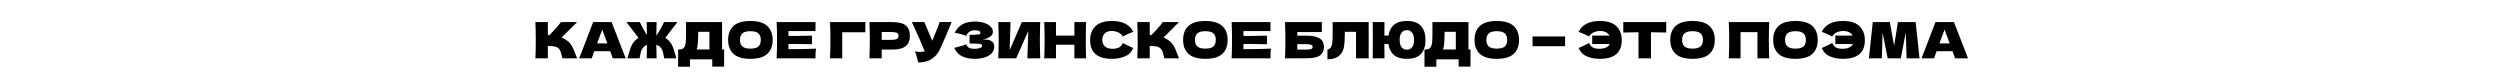 <?xml version="1.0" encoding="UTF-8"?> <svg xmlns="http://www.w3.org/2000/svg" width="1200" height="35" viewBox="0 0 1200 35" fill="none"> <path d="M272.443 19.672C273.387 20.44 274.107 21.296 274.603 22.24C275.115 23.168 275.611 24.312 276.091 25.672C276.491 26.776 276.811 27.552 277.051 28H269.995C269.899 27.728 269.771 27.256 269.611 26.584C269.451 25.848 269.275 25.232 269.083 24.736C268.907 24.24 268.651 23.808 268.315 23.44C267.771 22.864 267.091 22.496 266.275 22.336C265.475 22.16 264.371 22.072 262.963 22.072V28H256.987C257.115 24.896 257.179 21.992 257.179 19.288C257.179 16.584 257.115 13.68 256.987 10.576H262.963V16.84C263.123 16.856 263.363 16.864 263.683 16.864C266.179 14.4 268.035 12.304 269.251 10.576H277.027L269.563 18.016C270.619 18.432 271.579 18.984 272.443 19.672ZM294.116 28C293.812 27.088 293.404 25.944 292.892 24.568H285.236L284.036 28H278.012L284.732 10.576H293.564L300.332 28H294.116ZM291.524 20.824C290.916 19.144 290.292 17.464 289.652 15.784L289.076 14.224C288.516 15.68 287.692 17.88 286.604 20.824H291.524ZM319.324 18.184C319.996 18.584 320.62 19.08 321.196 19.672C321.916 20.44 322.468 21.296 322.852 22.24C323.236 23.168 323.612 24.312 323.98 25.672C324.236 26.712 324.476 27.488 324.7 28H318.844C318.796 27.856 318.7 27.392 318.556 26.608C318.428 25.856 318.292 25.232 318.148 24.736C318.02 24.24 317.828 23.808 317.572 23.44C317.22 22.912 316.844 22.496 316.444 22.192C316.044 21.888 315.572 21.664 315.028 21.52C315.06 23.68 315.108 25.84 315.172 28H310.42C310.5 25.856 310.548 23.72 310.564 21.592C310.084 21.736 309.66 21.96 309.292 22.264C308.94 22.568 308.596 22.96 308.26 23.44C308.004 23.808 307.804 24.24 307.66 24.736C307.532 25.232 307.404 25.856 307.276 26.608C307.132 27.392 307.036 27.856 306.988 28H301.132C301.356 27.488 301.596 26.712 301.852 25.672C302.22 24.312 302.596 23.168 302.98 22.24C303.364 21.296 303.916 20.44 304.636 19.672C305.212 19.08 305.836 18.584 306.508 18.184L300.652 10.576H307.084C307.516 11.536 308.036 12.568 308.644 13.672C309.252 14.76 309.884 15.784 310.54 16.744C310.54 14.92 310.5 12.864 310.42 10.576H315.172C315.108 12.688 315.06 14.8 315.028 16.912C315.092 16.912 315.132 16.92 315.148 16.936C315.82 15.96 316.476 14.912 317.116 13.792C317.756 12.656 318.3 11.584 318.748 10.576H325.18L319.324 18.184ZM346.592 23.728H347.576V31.96H341.888V28.48H331.184V32.032H325.496V23.728H326.696C327.384 23.6 327.912 23.32 328.28 22.888C328.648 22.456 328.92 21.768 329.096 20.824C329.24 20.04 329.312 18.256 329.312 15.472L329.288 10.576L346.592 10.6V23.728ZM334.688 22.696C334.592 23.144 334.504 23.488 334.424 23.728H340.52V15.28H335.144L335.12 16.672C335.12 17.888 335.088 18.96 335.024 19.888C334.976 20.8 334.864 21.736 334.688 22.696ZM360.175 28.24C356.511 28.24 353.815 27.448 352.087 25.864C350.359 24.264 349.495 22.024 349.495 19.144C349.495 16.296 350.351 14.072 352.063 12.472C353.791 10.872 356.495 10.072 360.175 10.072C363.871 10.072 366.575 10.872 368.287 12.472C370.015 14.072 370.879 16.296 370.879 19.144C370.879 22.04 370.023 24.28 368.311 25.864C366.599 27.448 363.887 28.24 360.175 28.24ZM360.175 23.344C361.951 23.344 363.231 23.008 364.015 22.336C364.799 21.648 365.191 20.584 365.191 19.144C365.191 17.736 364.799 16.688 364.015 16C363.231 15.312 361.951 14.968 360.175 14.968C358.415 14.968 357.143 15.312 356.359 16C355.575 16.688 355.183 17.736 355.183 19.144C355.183 20.568 355.575 21.624 356.359 22.312C357.143 23 358.415 23.344 360.175 23.344ZM378.456 23.608C384.536 23.576 388.944 23.488 391.68 23.344C391.568 24 391.496 24.68 391.464 25.384C391.448 26.072 391.44 26.944 391.44 28H372.792C372.92 24.896 372.984 21.992 372.984 19.288C372.984 16.584 372.92 13.68 372.792 10.576H391.44V14.92H378.456V17.224C379.224 17.24 380.36 17.248 381.864 17.248C384.408 17.248 387.04 17.2 389.76 17.104V21.232C387.04 21.136 384.408 21.088 381.864 21.088C380.36 21.088 379.224 21.096 378.456 21.112V23.608ZM404.265 28H398.409C398.537 24.88 398.601 21.976 398.601 19.288C398.601 16.584 398.537 13.68 398.409 10.576H415.401C415.369 11.888 415.353 12.888 415.353 13.576C415.353 14.424 415.361 15.064 415.377 15.496H404.265V28ZM428.219 10.6C431.403 10.6 433.619 11.168 434.867 12.304C436.115 13.424 436.739 15.008 436.739 17.056C436.739 18.464 436.491 19.664 435.995 20.656C435.499 21.632 434.627 22.4 433.379 22.96C432.131 23.504 430.411 23.776 428.219 23.776H423.227V28H417.323C417.451 24.896 417.515 21.992 417.515 19.288C417.515 16.584 417.451 13.68 417.323 10.576H423.227V10.6H428.219ZM426.539 19.144C427.867 19.144 428.859 19.096 429.515 19C430.187 18.888 430.651 18.696 430.907 18.424C431.179 18.152 431.315 17.752 431.315 17.224C431.315 16.696 431.187 16.304 430.931 16.048C430.691 15.776 430.235 15.592 429.563 15.496C428.907 15.4 427.899 15.352 426.539 15.352H423.227V19.144H426.539ZM456.771 10.576C456.707 10.752 456.627 10.952 456.531 11.176C456.435 11.384 456.339 11.624 456.243 11.896C455.363 14.072 454.547 16.032 453.795 17.776C453.059 19.504 452.179 21.472 451.155 23.68C450.259 25.6 448.947 27.136 447.219 28.288C445.507 29.456 443.347 30.016 440.739 29.968C440.403 28.576 440.131 27.528 439.923 26.824C439.731 26.104 439.467 25.368 439.131 24.616C440.075 24.824 440.947 24.928 441.747 24.928C442.531 24.928 443.235 24.824 443.859 24.616C442.707 21.656 440.651 16.976 437.691 10.576H443.667L447.483 19.552L448.155 17.944C449.819 13.992 450.755 11.536 450.963 10.576H456.771ZM471.426 19.168C472.002 19.056 472.57 19 473.13 19C474.106 19 474.898 19.168 475.506 19.504C476.13 19.824 476.578 20.24 476.85 20.752C477.122 21.248 477.258 21.768 477.258 22.312C477.258 23.576 476.842 24.656 476.01 25.552C475.178 26.432 474.05 27.104 472.626 27.568C471.202 28.016 469.618 28.24 467.874 28.24C462.818 28.24 459.546 26.48 458.058 22.96L459.402 22.624C460.394 22.384 461.234 22.16 461.922 21.952C462.626 21.728 463.242 21.48 463.77 21.208C464.09 22.008 464.546 22.584 465.138 22.936C465.746 23.272 466.578 23.44 467.634 23.44C468.754 23.44 469.666 23.312 470.37 23.056C471.074 22.8 471.426 22.416 471.426 21.904C471.426 21.632 471.29 21.424 471.018 21.28C470.746 21.136 470.314 21.04 469.722 20.992C469.13 20.928 468.298 20.896 467.226 20.896H465.402V16.696H466.506C467.722 16.696 468.714 16.648 469.482 16.552C470.25 16.44 470.634 16.208 470.634 15.856C470.634 15.456 470.426 15.136 470.01 14.896C469.61 14.64 468.978 14.512 468.114 14.512C466.994 14.512 466.082 14.744 465.378 15.208C464.69 15.672 464.154 16.344 463.77 17.224C462.058 16.536 460.234 16.048 458.298 15.76C459.066 14.032 460.242 12.696 461.826 11.752C463.426 10.808 465.482 10.336 467.994 10.336C469.626 10.336 471.09 10.552 472.386 10.984C473.698 11.4 474.722 11.984 475.458 12.736C476.21 13.488 476.586 14.328 476.586 15.256C476.586 15.8 476.458 16.288 476.202 16.72C475.946 17.136 475.442 17.552 474.69 17.968C473.938 18.368 472.85 18.768 471.426 19.168ZM485.055 10.6L484.647 24.064L490.479 10.6H499.311C499.199 13.304 499.143 16.2 499.143 19.288C499.143 22.392 499.199 25.296 499.311 28H493.143L493.575 14.896L487.767 28H479.175C479.303 24.896 479.367 21.992 479.367 19.288C479.367 16.6 479.303 13.704 479.175 10.6H485.055ZM521.342 10.576C521.23 13.28 521.174 16.184 521.174 19.288C521.174 22.392 521.23 25.296 521.342 28H515.702V21.472H506.87V28H501.23C501.358 24.896 501.422 21.992 501.422 19.288C501.422 16.584 501.358 13.68 501.23 10.576H506.87V17.104H515.702V10.576H521.342ZM533.821 28.24C530.205 28.24 527.541 27.472 525.829 25.936C524.117 24.4 523.261 22.208 523.261 19.36C523.261 16.496 524.117 14.232 525.829 12.568C527.541 10.904 530.205 10.072 533.821 10.072C538.877 10.072 542.261 11.808 543.973 15.28C542.533 15.776 540.845 16.52 538.909 17.512C538.445 16.616 537.709 15.952 536.701 15.52C535.709 15.088 534.693 14.872 533.653 14.872C532.117 14.872 530.973 15.28 530.221 16.096C529.469 16.896 529.093 17.888 529.093 19.072C529.093 20.352 529.493 21.4 530.293 22.216C531.109 23.016 532.349 23.416 534.013 23.416C535.341 23.416 536.397 23.2 537.181 22.768C537.965 22.32 538.541 21.616 538.909 20.656C540.221 21.36 541.901 22.152 543.949 23.032C543.149 24.968 541.813 26.32 539.941 27.088C538.069 27.856 536.029 28.24 533.821 28.24ZM561.357 19.672C562.301 20.44 563.021 21.296 563.517 22.24C564.029 23.168 564.525 24.312 565.005 25.672C565.405 26.776 565.725 27.552 565.965 28H558.909C558.813 27.728 558.685 27.256 558.525 26.584C558.365 25.848 558.189 25.232 557.997 24.736C557.821 24.24 557.565 23.808 557.229 23.44C556.685 22.864 556.005 22.496 555.189 22.336C554.389 22.16 553.285 22.072 551.877 22.072V28H545.901C546.029 24.896 546.093 21.992 546.093 19.288C546.093 16.584 546.029 13.68 545.901 10.576H551.877V16.84C552.037 16.856 552.277 16.864 552.597 16.864C555.093 14.4 556.949 12.304 558.165 10.576H565.941L558.477 18.016C559.533 18.432 560.493 18.984 561.357 19.672ZM578.566 28.24C574.902 28.24 572.206 27.448 570.478 25.864C568.75 24.264 567.886 22.024 567.886 19.144C567.886 16.296 568.742 14.072 570.454 12.472C572.182 10.872 574.886 10.072 578.566 10.072C582.262 10.072 584.966 10.872 586.678 12.472C588.406 14.072 589.27 16.296 589.27 19.144C589.27 22.04 588.414 24.28 586.702 25.864C584.99 27.448 582.278 28.24 578.566 28.24ZM578.566 23.344C580.342 23.344 581.622 23.008 582.406 22.336C583.19 21.648 583.582 20.584 583.582 19.144C583.582 17.736 583.19 16.688 582.406 16C581.622 15.312 580.342 14.968 578.566 14.968C576.806 14.968 575.534 15.312 574.75 16C573.966 16.688 573.574 17.736 573.574 19.144C573.574 20.568 573.966 21.624 574.75 22.312C575.534 23 576.806 23.344 578.566 23.344ZM596.847 23.608C602.927 23.576 607.335 23.488 610.071 23.344C609.959 24 609.887 24.68 609.855 25.384C609.839 26.072 609.831 26.944 609.831 28H591.183C591.311 24.896 591.375 21.992 591.375 19.288C591.375 16.584 591.311 13.68 591.183 10.576H609.831V14.92H596.847V17.224C597.615 17.24 598.751 17.248 600.255 17.248C602.799 17.248 605.431 17.2 608.151 17.104V21.232C605.431 21.136 602.799 21.088 600.255 21.088C598.751 21.088 597.615 21.096 596.847 21.112V23.608ZM626.976 17.128C629.168 17.128 630.888 17.36 632.136 17.824C633.384 18.272 634.256 18.896 634.752 19.696C635.248 20.496 635.496 21.48 635.496 22.648C635.496 24.344 634.872 25.656 633.624 26.584C632.376 27.512 630.16 27.976 626.976 27.976H622.704V28H616.8C616.928 24.896 616.992 21.992 616.992 19.288C616.992 16.584 616.928 13.68 616.8 10.576H634.488V15.4H622.704V17.128H626.976ZM626.016 23.824C627.12 23.824 627.952 23.784 628.512 23.704C629.088 23.624 629.488 23.496 629.712 23.32C629.952 23.144 630.072 22.88 630.072 22.528C630.072 22.176 629.952 21.904 629.712 21.712C629.472 21.52 629.064 21.384 628.488 21.304C627.912 21.224 627.088 21.184 626.016 21.184H622.704V23.824H626.016ZM656.967 28H650.895V15.28H645.519L645.495 16.672C645.495 17.888 645.463 18.96 645.399 19.888C645.351 20.8 645.239 21.736 645.063 22.696C644.743 24.44 643.927 25.84 642.615 26.896C641.319 27.952 639.503 28.48 637.167 28.48V23.8C637.791 23.672 638.279 23.392 638.631 22.96C638.999 22.512 639.279 21.8 639.471 20.824C639.615 20.04 639.687 18.256 639.687 15.472L639.663 10.576L656.967 10.6V28ZM675.286 10.072C678.374 10.072 680.638 10.872 682.078 12.472C683.518 14.072 684.238 16.296 684.238 19.144C684.238 22.04 683.518 24.28 682.078 25.864C680.654 27.448 678.39 28.24 675.286 28.24C672.582 28.24 670.51 27.624 669.07 26.392C667.63 25.144 666.758 23.384 666.454 21.112H664.51V23.008C664.51 24.288 664.526 25.952 664.558 28H658.894L658.918 25.48C658.95 22.728 658.966 20.592 658.966 19.072C658.966 17.648 658.95 15.624 658.918 13L658.894 10.576H664.558C664.526 11.888 664.51 14.056 664.51 17.08H666.478C666.798 14.856 667.67 13.136 669.094 11.92C670.534 10.688 672.598 10.072 675.286 10.072ZM675.286 23.848C676.374 23.848 677.222 23.448 677.83 22.648C678.438 21.848 678.742 20.68 678.742 19.144C678.742 17.64 678.43 16.488 677.806 15.688C677.198 14.872 676.358 14.464 675.286 14.464C674.214 14.464 673.366 14.872 672.742 15.688C672.134 16.488 671.83 17.64 671.83 19.144C671.83 20.664 672.134 21.832 672.742 22.648C673.366 23.448 674.214 23.848 675.286 23.848ZM704.858 23.728H705.842V31.96H700.154V28.48H689.45V32.032H683.762V23.728H684.962C685.65 23.6 686.178 23.32 686.546 22.888C686.914 22.456 687.186 21.768 687.362 20.824C687.506 20.04 687.578 18.256 687.578 15.472L687.554 10.576L704.858 10.6V23.728ZM692.954 22.696C692.858 23.144 692.77 23.488 692.69 23.728H698.786V15.28H693.41L693.386 16.672C693.386 17.888 693.354 18.96 693.29 19.888C693.242 20.8 693.13 21.736 692.954 22.696ZM718.441 28.24C714.777 28.24 712.081 27.448 710.353 25.864C708.625 24.264 707.761 22.024 707.761 19.144C707.761 16.296 708.617 14.072 710.329 12.472C712.057 10.872 714.761 10.072 718.441 10.072C722.137 10.072 724.841 10.872 726.553 12.472C728.281 14.072 729.145 16.296 729.145 19.144C729.145 22.04 728.289 24.28 726.577 25.864C724.865 27.448 722.153 28.24 718.441 28.24ZM718.441 23.344C720.217 23.344 721.497 23.008 722.281 22.336C723.065 21.648 723.457 20.584 723.457 19.144C723.457 17.736 723.065 16.688 722.281 16C721.497 15.312 720.217 14.968 718.441 14.968C716.681 14.968 715.409 15.312 714.625 16C713.841 16.688 713.449 17.736 713.449 19.144C713.449 20.568 713.841 21.624 714.625 22.312C715.409 23 716.681 23.344 718.441 23.344ZM751.246 22.168H735.622V17.488H751.246V22.168ZM767.882 10.072C771.498 10.072 774.162 10.904 775.874 12.568C777.586 14.232 778.442 16.496 778.442 19.36C778.442 22.208 777.586 24.4 775.874 25.936C774.162 27.472 771.498 28.24 767.882 28.24C765.674 28.24 763.634 27.856 761.762 27.088C759.89 26.32 758.554 24.968 757.754 23.032C759.802 22.152 761.482 21.36 762.794 20.656C763.162 21.616 763.738 22.32 764.522 22.768C765.306 23.2 766.362 23.416 767.69 23.416C768.954 23.416 770.01 23.224 770.858 22.84C771.722 22.44 772.338 21.864 772.706 21.112H764.258V17.08H772.562C772.194 16.392 771.626 15.856 770.858 15.472C770.106 15.072 769.17 14.872 768.05 14.872C767.01 14.872 765.986 15.088 764.978 15.52C763.986 15.952 763.258 16.616 762.794 17.512C760.858 16.52 759.17 15.776 757.73 15.28C759.442 11.808 762.826 10.072 767.882 10.072ZM799.791 15.616C797.279 15.536 794.839 15.488 792.471 15.472V28H786.471V15.472C784.087 15.488 781.655 15.536 779.175 15.616V10.576H799.791V15.616ZM812.402 28.24C808.738 28.24 806.042 27.448 804.314 25.864C802.586 24.264 801.722 22.024 801.722 19.144C801.722 16.296 802.578 14.072 804.29 12.472C806.018 10.872 808.722 10.072 812.402 10.072C816.098 10.072 818.802 10.872 820.514 12.472C822.242 14.072 823.106 16.296 823.106 19.144C823.106 22.04 822.25 24.28 820.538 25.864C818.826 27.448 816.114 28.24 812.402 28.24ZM812.402 23.344C814.178 23.344 815.458 23.008 816.242 22.336C817.026 21.648 817.418 20.584 817.418 19.144C817.418 17.736 817.026 16.688 816.242 16C815.458 15.312 814.178 14.968 812.402 14.968C810.642 14.968 809.37 15.312 808.586 16C807.802 16.688 807.41 17.736 807.41 19.144C807.41 20.568 807.802 21.624 808.586 22.312C809.37 23 810.642 23.344 812.402 23.344ZM849.215 10.576C849.103 13.28 849.047 16.184 849.047 19.288C849.047 22.392 849.103 25.296 849.215 28H843.575V15.424H835.463V28H829.823C829.951 24.896 830.015 21.992 830.015 19.288C830.015 16.584 829.951 13.68 829.823 10.576H849.215ZM861.808 28.24C858.144 28.24 855.448 27.448 853.72 25.864C851.992 24.264 851.128 22.024 851.128 19.144C851.128 16.296 851.984 14.072 853.696 12.472C855.424 10.872 858.128 10.072 861.808 10.072C865.504 10.072 868.208 10.872 869.92 12.472C871.648 14.072 872.512 16.296 872.512 19.144C872.512 22.04 871.656 24.28 869.944 25.864C868.232 27.448 865.52 28.24 861.808 28.24ZM861.808 23.344C863.584 23.344 864.864 23.008 865.648 22.336C866.432 21.648 866.824 20.584 866.824 19.144C866.824 17.736 866.432 16.688 865.648 16C864.864 15.312 863.584 14.968 861.808 14.968C860.048 14.968 858.776 15.312 857.992 16C857.208 16.688 856.816 17.736 856.816 19.144C856.816 20.568 857.208 21.624 857.992 22.312C858.776 23 860.048 23.344 861.808 23.344ZM884.577 10.072C888.193 10.072 890.857 10.904 892.569 12.568C894.281 14.232 895.137 16.496 895.137 19.36C895.137 22.208 894.281 24.4 892.569 25.936C890.857 27.472 888.193 28.24 884.577 28.24C882.369 28.24 880.329 27.856 878.457 27.088C876.585 26.32 875.249 24.968 874.449 23.032C876.497 22.152 878.177 21.36 879.489 20.656C879.857 21.616 880.433 22.32 881.217 22.768C882.001 23.2 883.057 23.416 884.385 23.416C885.649 23.416 886.705 23.224 887.553 22.84C888.417 22.44 889.033 21.864 889.401 21.112H880.953V17.08H889.257C888.889 16.392 888.321 15.856 887.553 15.472C886.801 15.072 885.865 14.872 884.745 14.872C883.705 14.872 882.681 15.088 881.673 15.52C880.681 15.952 879.953 16.616 879.489 17.512C877.553 16.52 875.865 15.776 874.425 15.28C876.137 11.808 879.521 10.072 884.577 10.072ZM919.505 10.576L921.377 28H915.161L914.777 15.568L912.377 28H906.089L903.641 15.664L903.281 28H897.065L898.937 10.576H907.097L909.185 21.928L911.009 10.576H919.505ZM938.436 28C938.132 27.088 937.724 25.944 937.212 24.568H929.556L928.356 28H922.332L929.052 10.576H937.884L944.652 28H938.436ZM935.844 20.824C935.236 19.144 934.612 17.464 933.972 15.784L933.396 14.224C932.836 15.68 932.012 17.88 930.924 20.824H935.844Z" fill="black"></path> </svg> 